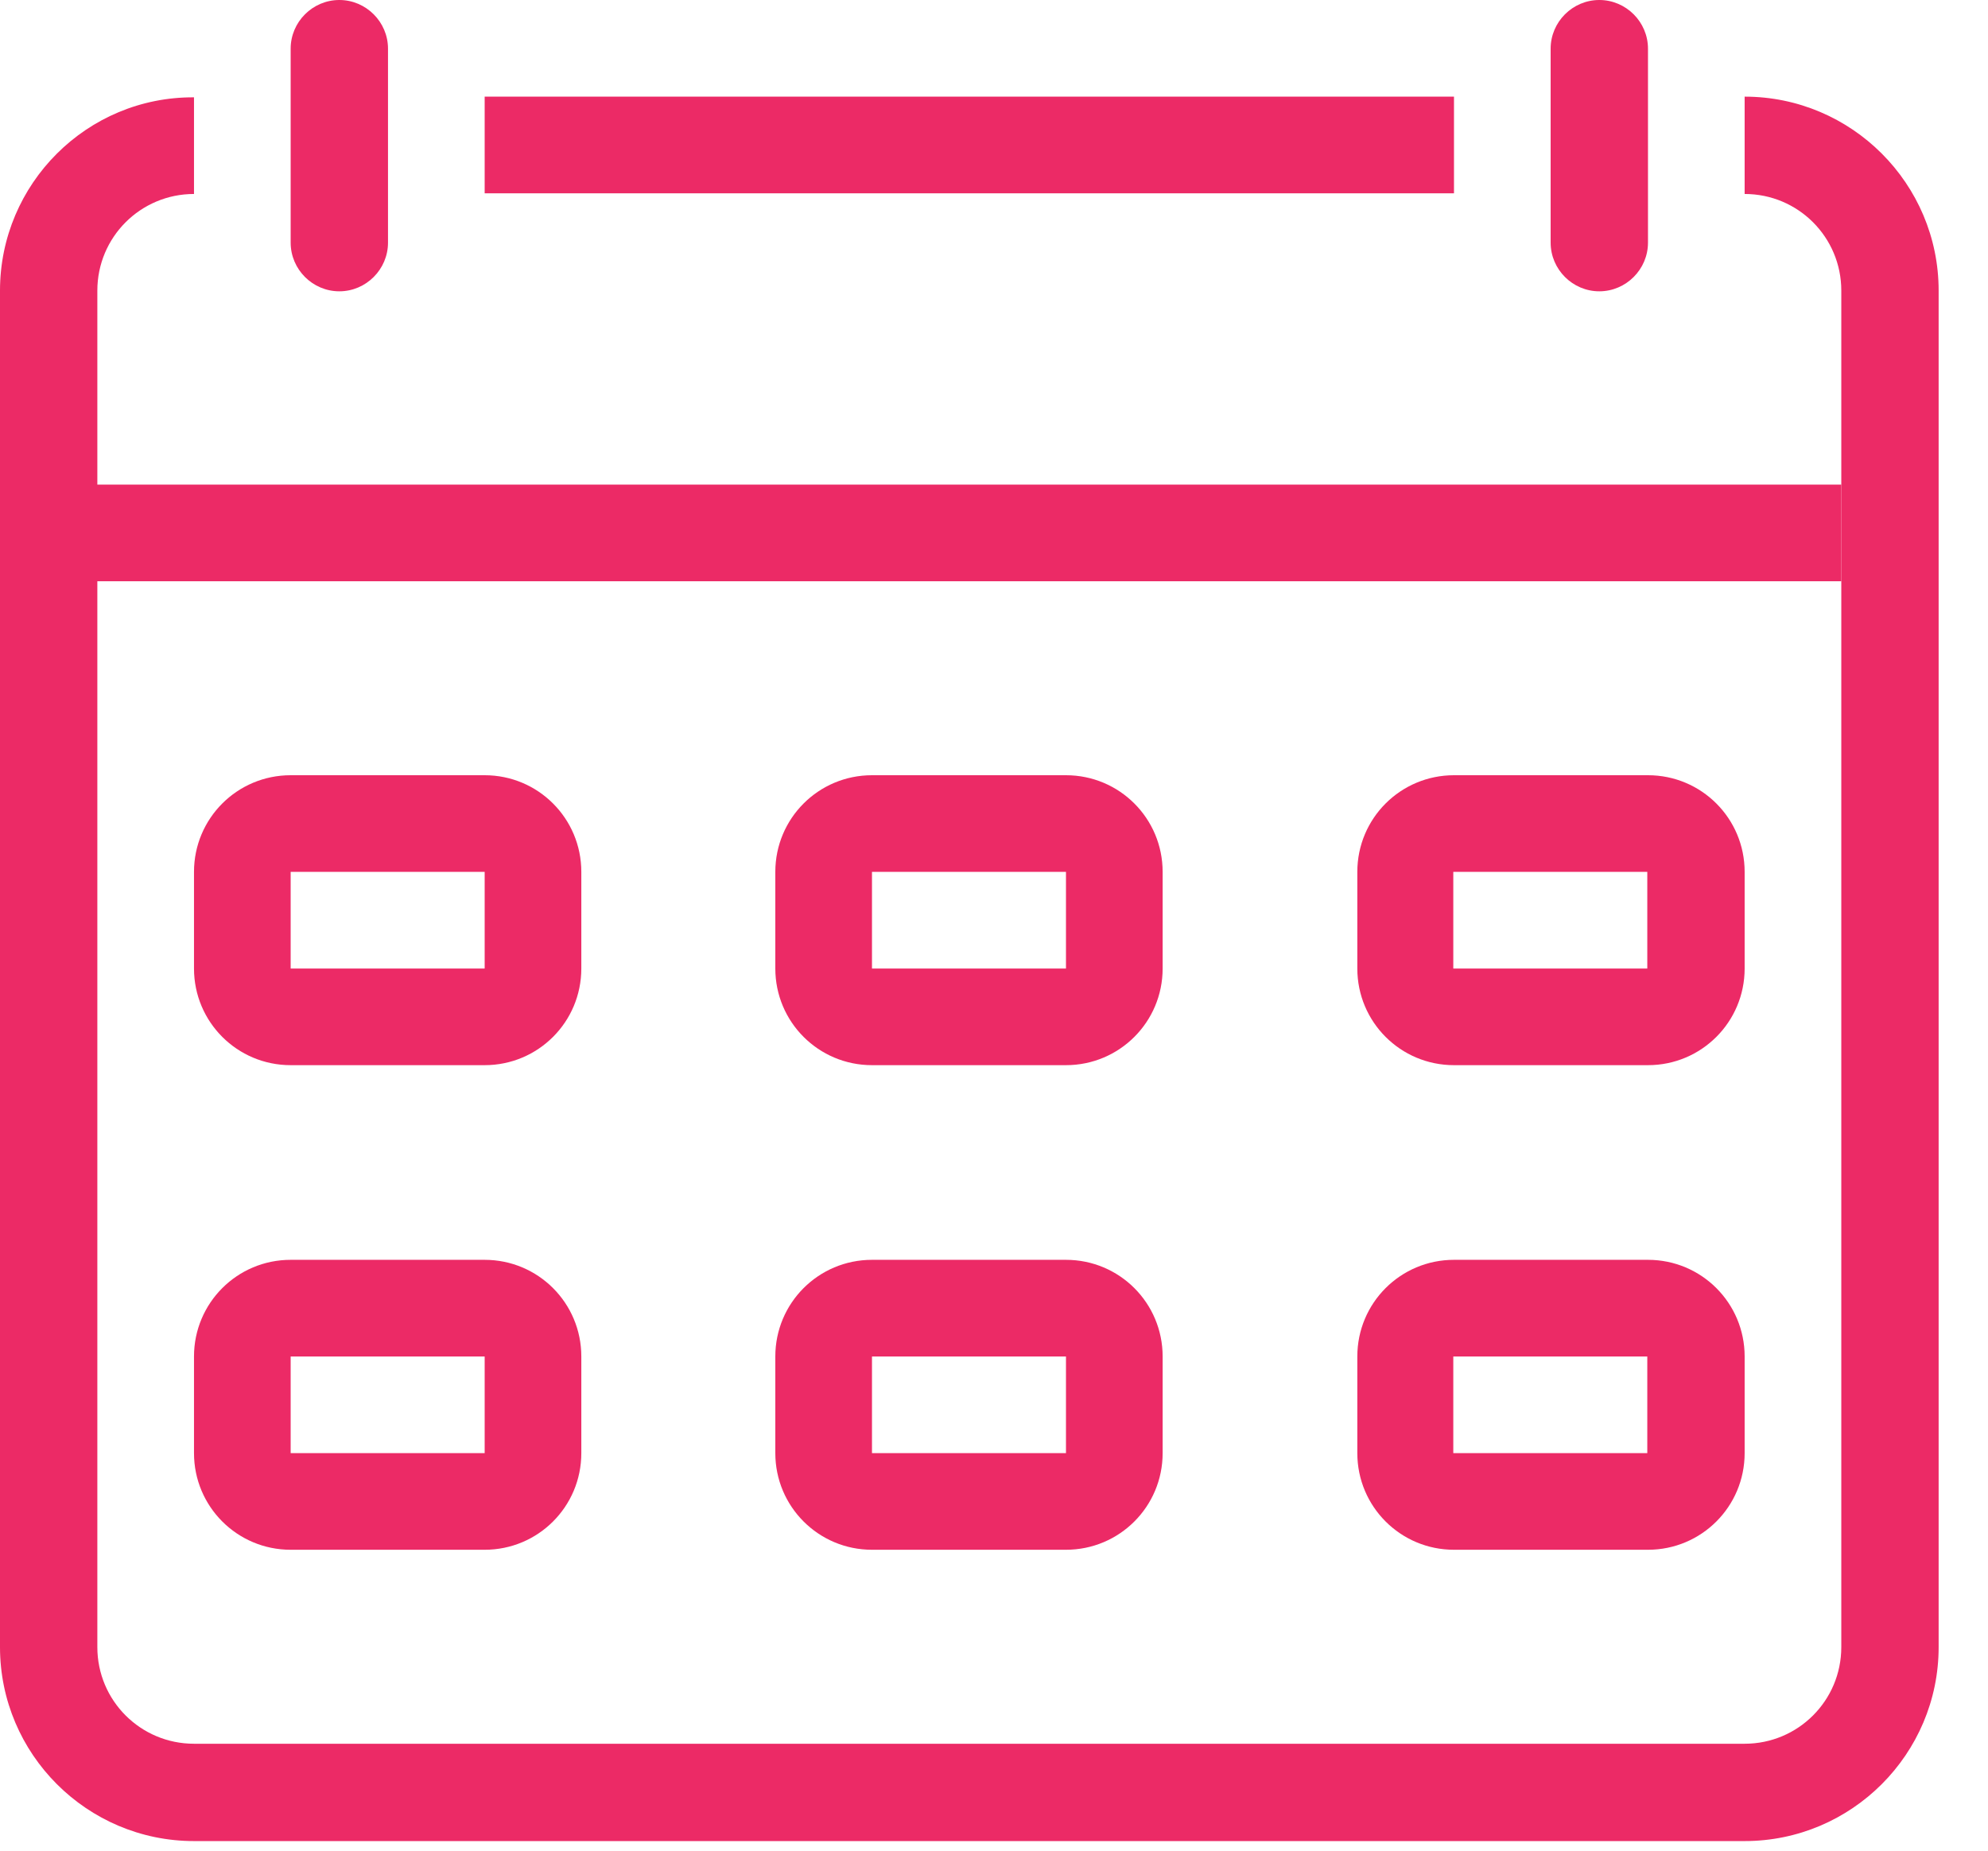 <svg width="29" height="27" viewBox="0 0 29 27" fill="none" xmlns="http://www.w3.org/2000/svg">
<g clip-path="url(#clip0_1_162)">
<path fill-rule="evenodd" clip-rule="evenodd" d="M21.21 1.41H7.07V2.82H21.21V1.41ZM25.45 2.83C26.23 2.83 26.86 3.46 26.86 4.24V24.03C26.86 24.81 26.23 25.44 25.45 25.44H2.83C2.05 25.44 1.42 24.81 1.42 24.03V4.24C1.42 3.46 2.05 2.83 2.83 2.83V1.42C1.27 1.41 0 2.68 0 4.24V24.03C0 25.59 1.27 26.86 2.83 26.86H25.45C27.01 26.86 28.28 25.59 28.28 24.03V4.24C28.28 2.68 27.01 1.41 25.45 1.41V2.82V2.83Z" fill="#EC2A66"/>
<path d="M22.62 0.71C22.62 0.32 22.94 0 23.33 0C23.72 0 24.04 0.32 24.04 0.71V3.54C24.04 3.93 23.72 4.25 23.33 4.25C22.94 4.25 22.62 3.93 22.62 3.54V0.71Z" fill="#EC2A66"/>
<path d="M4.24 0.71C4.24 0.32 4.56 0 4.95 0C5.34 0 5.66 0.32 5.66 0.71V3.54C5.66 3.93 5.34 4.25 4.95 4.25C4.56 4.25 4.24 3.93 4.24 3.54V0.71Z" fill="#EC2A66"/>
<path fill-rule="evenodd" clip-rule="evenodd" d="M26.86 8.48H1.41V7.07H26.86V8.48Z" fill="#EC2A66"/>
<path fill-rule="evenodd" clip-rule="evenodd" d="M7.07 12.72H4.24V14.13H7.07V12.72ZM4.24 11.31C3.46 11.31 2.83 11.94 2.83 12.72V14.13C2.83 14.91 3.46 15.54 4.24 15.54H7.07C7.85 15.54 8.48 14.91 8.48 14.13V12.72C8.48 11.94 7.85 11.31 7.07 11.31H4.24Z" fill="#EC2A66"/>
<path fill-rule="evenodd" clip-rule="evenodd" d="M15.55 12.72H12.72V14.13H15.55V12.72ZM12.72 11.31C11.94 11.31 11.31 11.94 11.31 12.72V14.13C11.31 14.91 11.94 15.54 12.72 15.54H15.55C16.33 15.54 16.96 14.91 16.96 14.13V12.72C16.96 11.94 16.33 11.31 15.55 11.31H12.72Z" fill="#EC2A66"/>
<path fill-rule="evenodd" clip-rule="evenodd" d="M24.03 12.72H21.2V14.13H24.03V12.72ZM21.21 11.31C20.43 11.31 19.8 11.94 19.8 12.72V14.13C19.8 14.91 20.43 15.54 21.21 15.54H24.04C24.82 15.54 25.45 14.91 25.45 14.13V12.72C25.45 11.94 24.82 11.31 24.04 11.31H21.21Z" fill="#EC2A66"/>
<path fill-rule="evenodd" clip-rule="evenodd" d="M7.07 19.79H4.24V21.2H7.07V19.79ZM4.24 18.38C3.46 18.38 2.83 19.01 2.83 19.79V21.2C2.83 21.98 3.46 22.61 4.24 22.61H7.07C7.85 22.61 8.48 21.98 8.48 21.2V19.79C8.48 19.01 7.85 18.38 7.07 18.38H4.24Z" fill="#EC2A66"/>
<path fill-rule="evenodd" clip-rule="evenodd" d="M15.55 19.79H12.72V21.2H15.55V19.79ZM12.72 18.38C11.94 18.38 11.31 19.01 11.31 19.79V21.2C11.31 21.98 11.94 22.61 12.72 22.61H15.55C16.33 22.61 16.96 21.98 16.96 21.2V19.79C16.96 19.01 16.33 18.38 15.55 18.38H12.72Z" fill="#EC2A66"/>
<path fill-rule="evenodd" clip-rule="evenodd" d="M24.03 19.79H21.2V21.2H24.03V19.79ZM21.21 18.38C20.43 18.38 19.8 19.01 19.8 19.79V21.2C19.8 21.98 20.43 22.61 21.21 22.61H24.04C24.82 22.61 25.45 21.98 25.45 21.2V19.79C25.45 19.01 24.82 18.38 24.04 18.38H21.21Z" fill="#EC2A66"/>
</g>
<defs>
<clipPath id="clip0_1_162">
<rect width="28.27" height="26.86" fill="white"/>
</clipPath>
</defs>
</svg>
